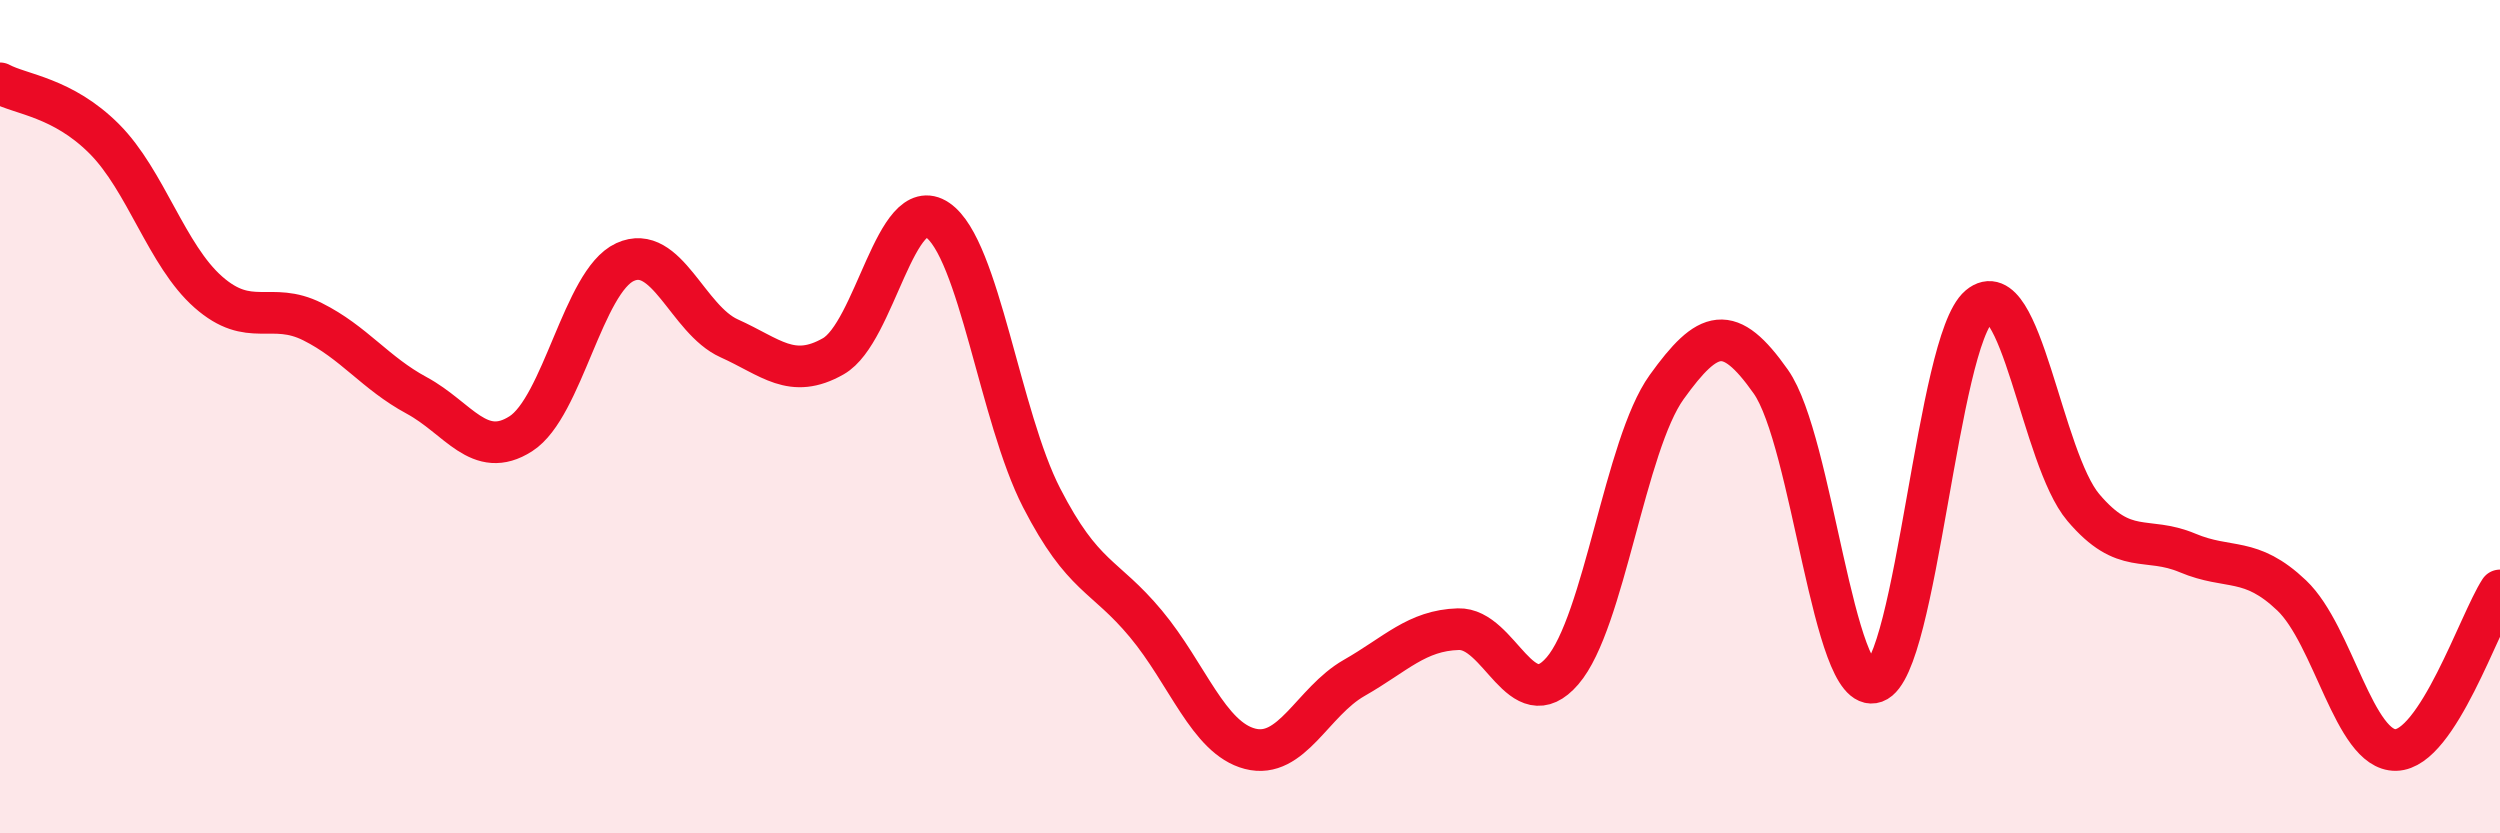 
    <svg width="60" height="20" viewBox="0 0 60 20" xmlns="http://www.w3.org/2000/svg">
      <path
        d="M 0,2 C 0.5,2.27 1.5,2.33 2.5,3.33 C 3.5,4.33 4,6.13 5,7.01 C 6,7.89 6.5,7.22 7.5,7.72 C 8.5,8.22 9,8.95 10,9.49 C 11,10.03 11.5,11.05 12.5,10.41 C 13.5,9.77 14,6.75 15,6.29 C 16,5.83 16.5,7.67 17.5,8.12 C 18.5,8.57 19,9.12 20,8.55 C 21,7.98 21.5,4.6 22.5,5.28 C 23.5,5.96 24,10.01 25,11.95 C 26,13.89 26.5,13.77 27.5,14.97 C 28.5,16.17 29,17.71 30,17.97 C 31,18.23 31.5,16.84 32.5,16.27 C 33.5,15.7 34,15.13 35,15.1 C 36,15.07 36.5,17.26 37.5,16.1 C 38.5,14.94 39,10.68 40,9.29 C 41,7.9 41.5,7.74 42.5,9.16 C 43.5,10.58 44,16.73 45,16.37 C 46,16.01 46.5,8.19 47.5,7.35 C 48.5,6.51 49,11 50,12.18 C 51,13.36 51.5,12.85 52.5,13.27 C 53.5,13.69 54,13.34 55,14.29 C 56,15.24 56.5,18.02 57.5,18 C 58.5,17.98 59.5,14.94 60,14.17L60 20L0 20Z"
        fill="#EB0A25"
        opacity="0.1"
        stroke-linecap="round"
        stroke-linejoin="round"
      />
      <path
        d="M 0,2 C 0.5,2.27 1.5,2.33 2.5,3.33 C 3.5,4.33 4,6.13 5,7.01 C 6,7.89 6.5,7.22 7.5,7.72 C 8.5,8.22 9,8.95 10,9.49 C 11,10.03 11.5,11.05 12.5,10.41 C 13.5,9.77 14,6.75 15,6.29 C 16,5.83 16.5,7.67 17.5,8.12 C 18.5,8.57 19,9.12 20,8.55 C 21,7.98 21.5,4.6 22.5,5.28 C 23.5,5.96 24,10.01 25,11.95 C 26,13.89 26.5,13.77 27.5,14.97 C 28.5,16.17 29,17.71 30,17.97 C 31,18.23 31.5,16.84 32.5,16.27 C 33.5,15.7 34,15.13 35,15.1 C 36,15.07 36.5,17.26 37.5,16.1 C 38.5,14.94 39,10.68 40,9.29 C 41,7.9 41.5,7.74 42.5,9.16 C 43.5,10.58 44,16.73 45,16.37 C 46,16.01 46.5,8.19 47.5,7.35 C 48.5,6.51 49,11 50,12.18 C 51,13.36 51.5,12.85 52.5,13.27 C 53.5,13.69 54,13.34 55,14.29 C 56,15.24 56.5,18.02 57.5,18 C 58.5,17.98 59.5,14.94 60,14.17"
        stroke="#EB0A25"
        stroke-width="1"
        fill="none"
        stroke-linecap="round"
        stroke-linejoin="round"
      />
    </svg>
  